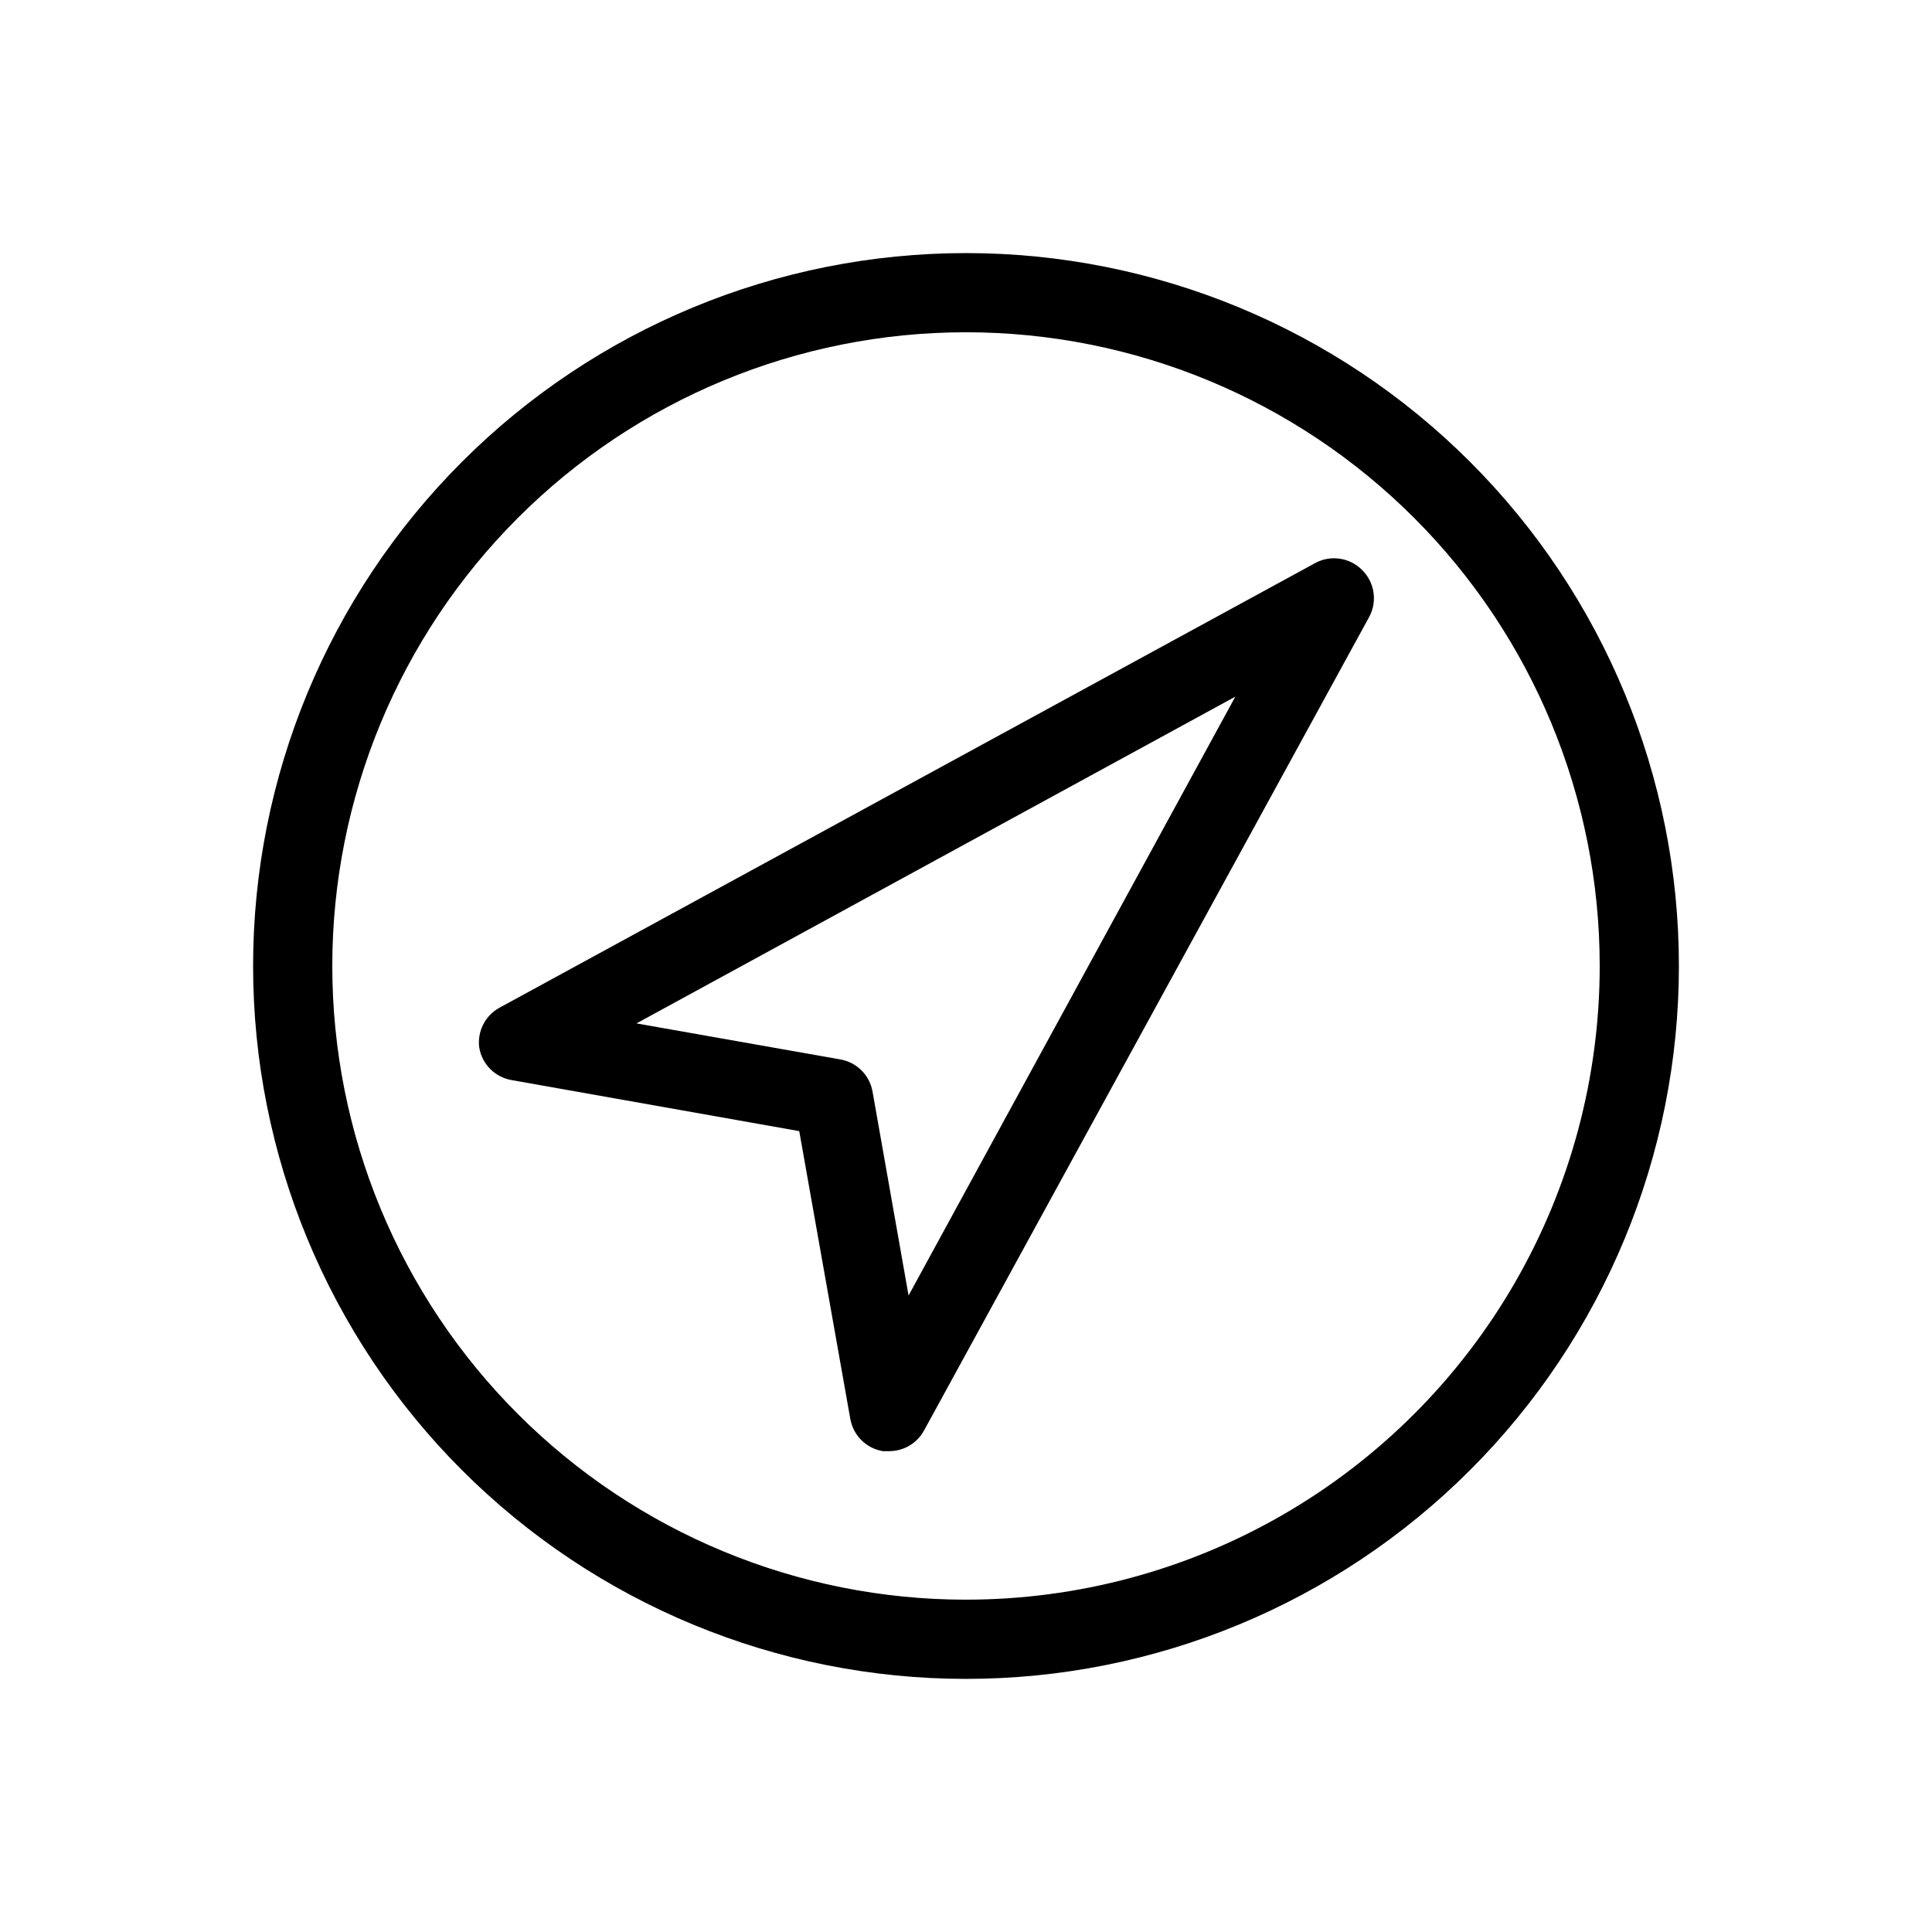 <?xml version="1.0" encoding="UTF-8"?>
<!-- Uploaded to: SVG Find, www.svgfind.com, Generator: SVG Find Mixer Tools -->
<svg fill="#000000" width="800px" height="800px" version="1.1" viewBox="144 144 512 512" xmlns="http://www.w3.org/2000/svg">
 <path d="m400 211.07c-50.109 0-98.164 19.906-133.59 55.336s-55.336 83.484-55.336 133.59c0 50.105 19.906 98.16 55.336 133.59 35.43 35.434 83.484 55.336 133.59 55.336 50.105 0 98.16-19.902 133.59-55.336 35.434-35.43 55.336-83.484 55.336-133.59 0-50.109-19.902-98.164-55.336-133.59-35.43-35.43-83.484-55.336-133.59-55.336zm0 356.86c-44.543 0-87.258-17.691-118.75-49.188-31.496-31.492-49.188-74.207-49.188-118.75 0-44.543 17.691-87.258 49.188-118.75 31.492-31.496 74.207-49.188 118.75-49.188 44.539 0 87.254 17.691 118.75 49.188 31.496 31.492 49.188 74.207 49.188 118.75 0 29.477-7.758 58.438-22.496 83.965-14.742 25.531-35.941 46.73-61.473 61.473-25.527 14.738-54.488 22.496-83.965 22.496zm92.68-274.79-216.43 117.98c-3.723 2.102-5.801 6.254-5.246 10.496 0.727 4.379 4.133 7.824 8.5 8.605l76.305 13.539 13.539 76.305 0.004 0.004c0.781 4.367 4.227 7.769 8.605 8.5h1.68c3.848 0.012 7.391-2.082 9.234-5.457l118.08-215.8c2.094-4.09 1.285-9.066-1.996-12.281-3.238-3.246-8.211-4.012-12.277-1.891zm-107.9 194.18-9.551-54.055c-0.77-4.336-4.164-7.731-8.5-8.5l-54.055-9.551 158.7-86.594z"/>
</svg>